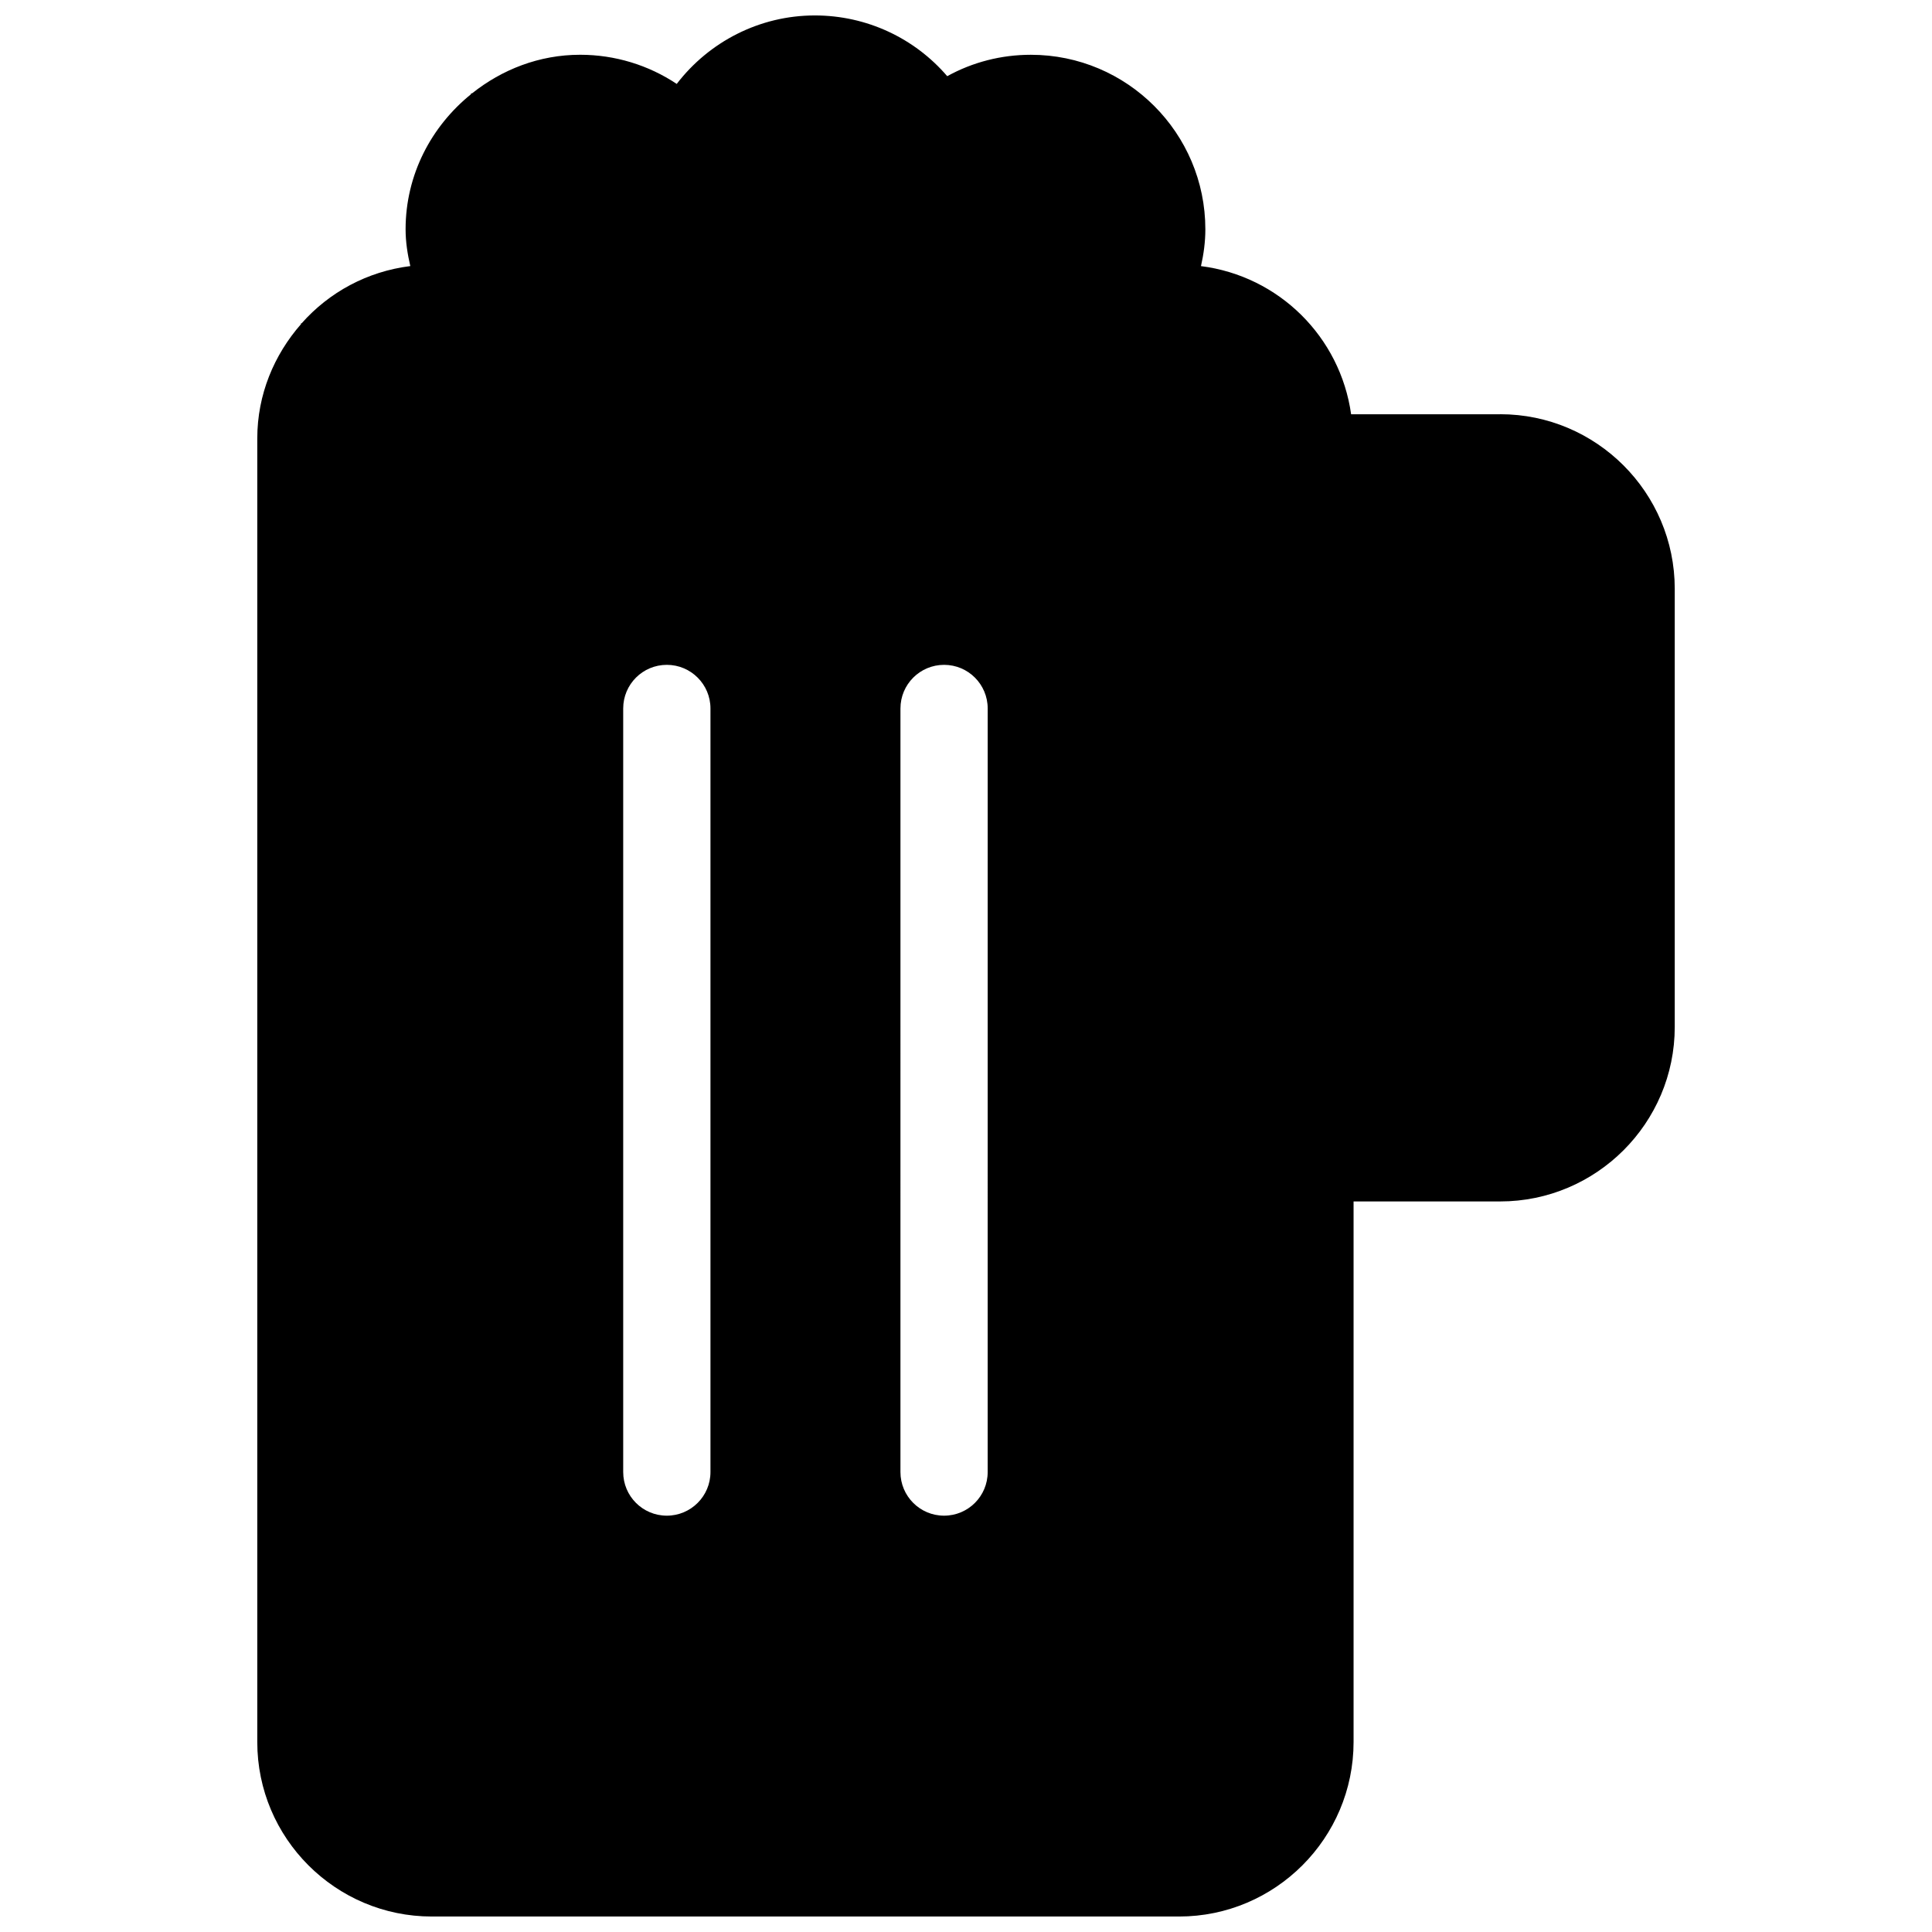 <?xml version="1.0" encoding="UTF-8"?>
<!-- Uploaded to: SVG Repo, www.svgrepo.com, Generator: SVG Repo Mixer Tools -->
<svg width="800px" height="800px" version="1.1" viewBox="144 144 512 512" xmlns="http://www.w3.org/2000/svg">
 <defs>
  <clipPath id="a">
   <path d="m212 148.09h376v503.81h-376z"/>
  </clipPath>
 </defs>
 <g clip-path="url(#a)">
  <path d="m541.56 253.78h-39.5c-2.891-20.535-19.164-36.648-39.789-39.258 0.707-3.152 1.16-6.379 1.16-9.742 0-25.512-20.727-46.262-46.25-46.262-7.871 0-15.445 1.965-22.156 5.672-8.637-10.062-21.324-16.098-35.086-16.098-14.641 0-28.043 6.984-36.598 18.148-7.465-4.977-16.344-7.727-25.594-7.727-10.871 0-20.746 3.93-28.648 10.227h-0.281v0.23c-10.48 8.484-17.332 21.281-17.332 35.801 0 3.367 0.516 6.59 1.25 9.742-11.426 1.422-21.512 6.941-28.797 15.164h-0.172v0.223c-7.125 8.133-11.586 18.652-11.586 30.289v345.45c-0.012 25.5 20.746 46.258 46.25 46.258h198.03c25.504 0 46.25-20.758 46.25-46.262v-143.24h38.844c25.484 0 46.27-20.738 46.27-46.262v-116.11c-0.012-25.5-20.777-46.25-46.262-46.25zm-209.28 280.33c0 6.387-5.188 11.559-11.566 11.559-6.398 0-11.559-5.18-11.559-11.559v-202.36c0-6.387 5.168-11.559 11.559-11.559 6.387 0 11.566 5.18 11.566 11.559zm73.465 0c0 6.387-5.168 11.559-11.559 11.559-6.387 0-11.559-5.18-11.559-11.559l0.004-202.36c0-6.387 5.18-11.559 11.559-11.559 6.398 0 11.559 5.18 11.559 11.559z"/>
 </g>
</svg>